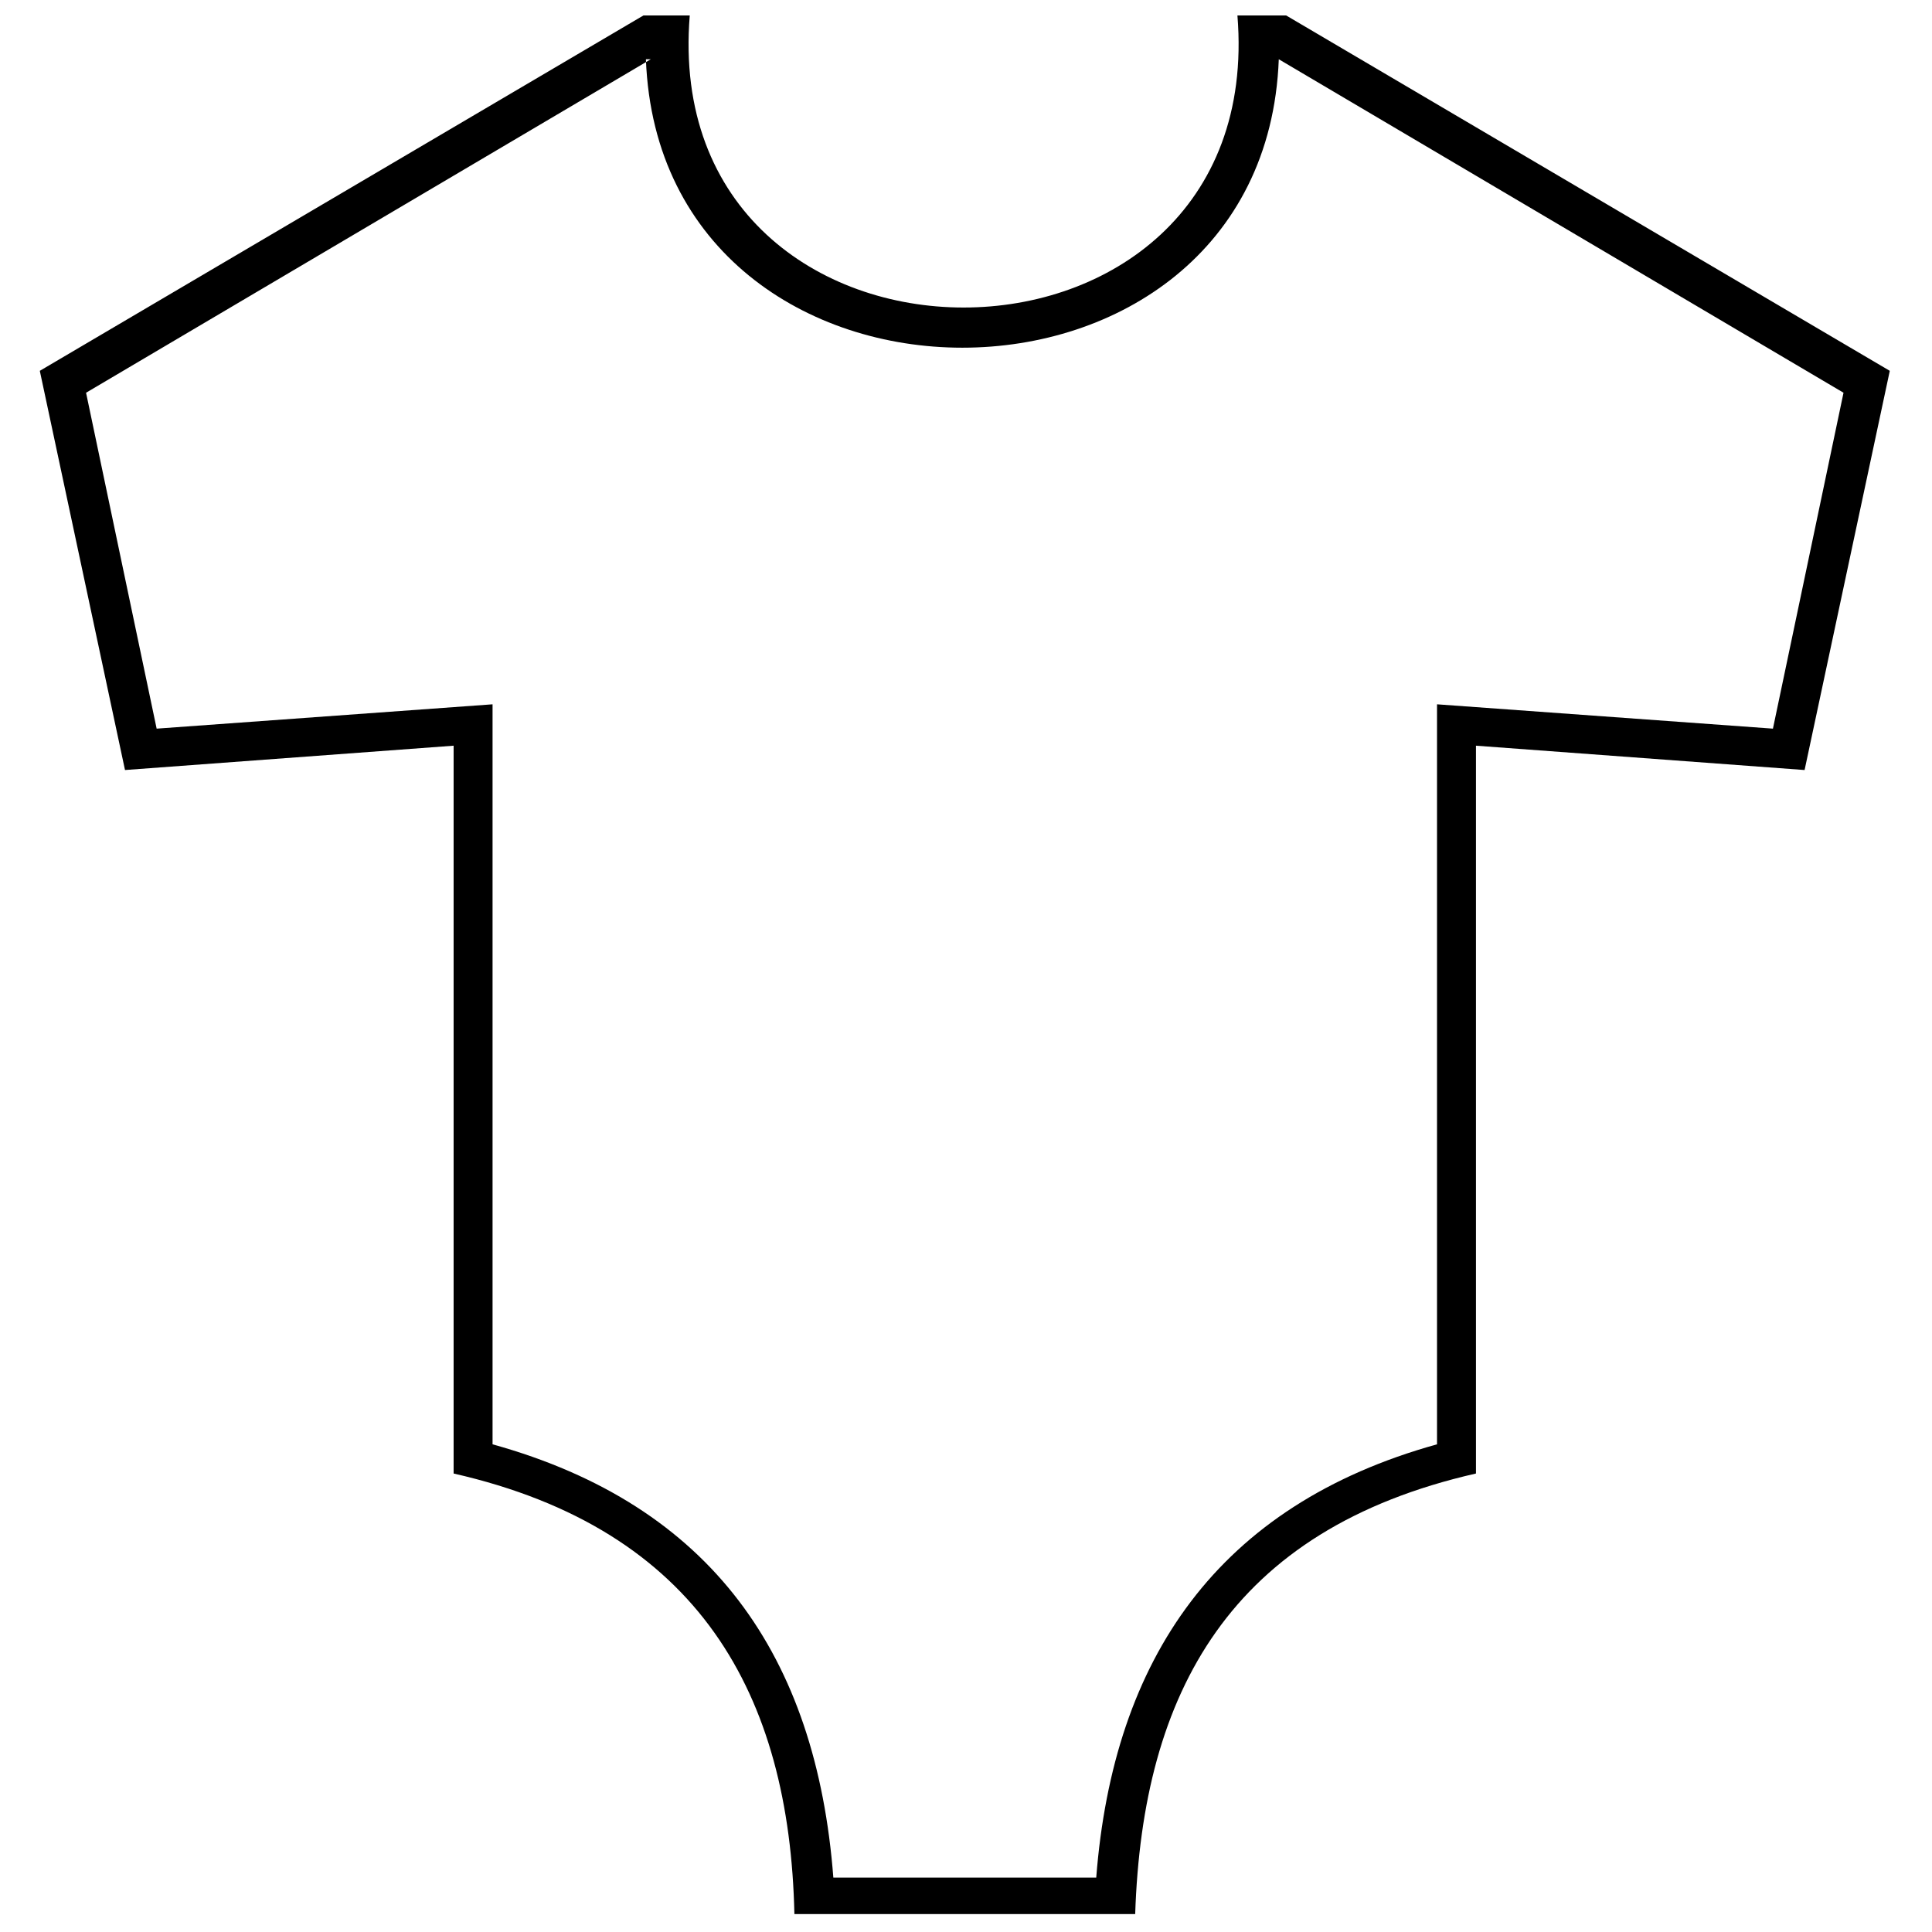 <?xml version="1.0" encoding="UTF-8"?>
<!-- Uploaded to: ICON Repo, www.iconrepo.com, Generator: ICON Repo Mixer Tools -->
<svg width="800px" height="800px" version="1.1" viewBox="144 144 512 512" xmlns="http://www.w3.org/2000/svg">
 <defs>
  <clipPath id="a">
   <path d="m154 148.09h491v503.81h-491z"/>
  </clipPath>
 </defs>
 <g clip-path="url(#a)">
  <path d="m327.43 148.09h-12.902l-159.98 94.184 22.578 105.79 87.086-6.449v192.88c65.152 14.836 89.02 58.703 90.312 116.76h90.312c1.934-58.703 25.16-101.92 90.312-116.76v-192.88l87.086 6.449 22.578-105.79-159.98-94.184h-12.902c8.387 103.21-153.53 103.21-145.14 0zm-10.965 11.613-149.66 88.375 18.707 89.02 89.02-6.449v196.11c58.059 16.129 85.797 56.121 90.312 114.82h69.668c4.516-58.059 32.254-98.699 90.312-114.82v-196.11l89.02 6.449 18.707-89.02-149.66-88.375c-3.871 101.92-163.85 101.92-167.72 0z" fill-rule="evenodd"/>
 </g>
</svg>